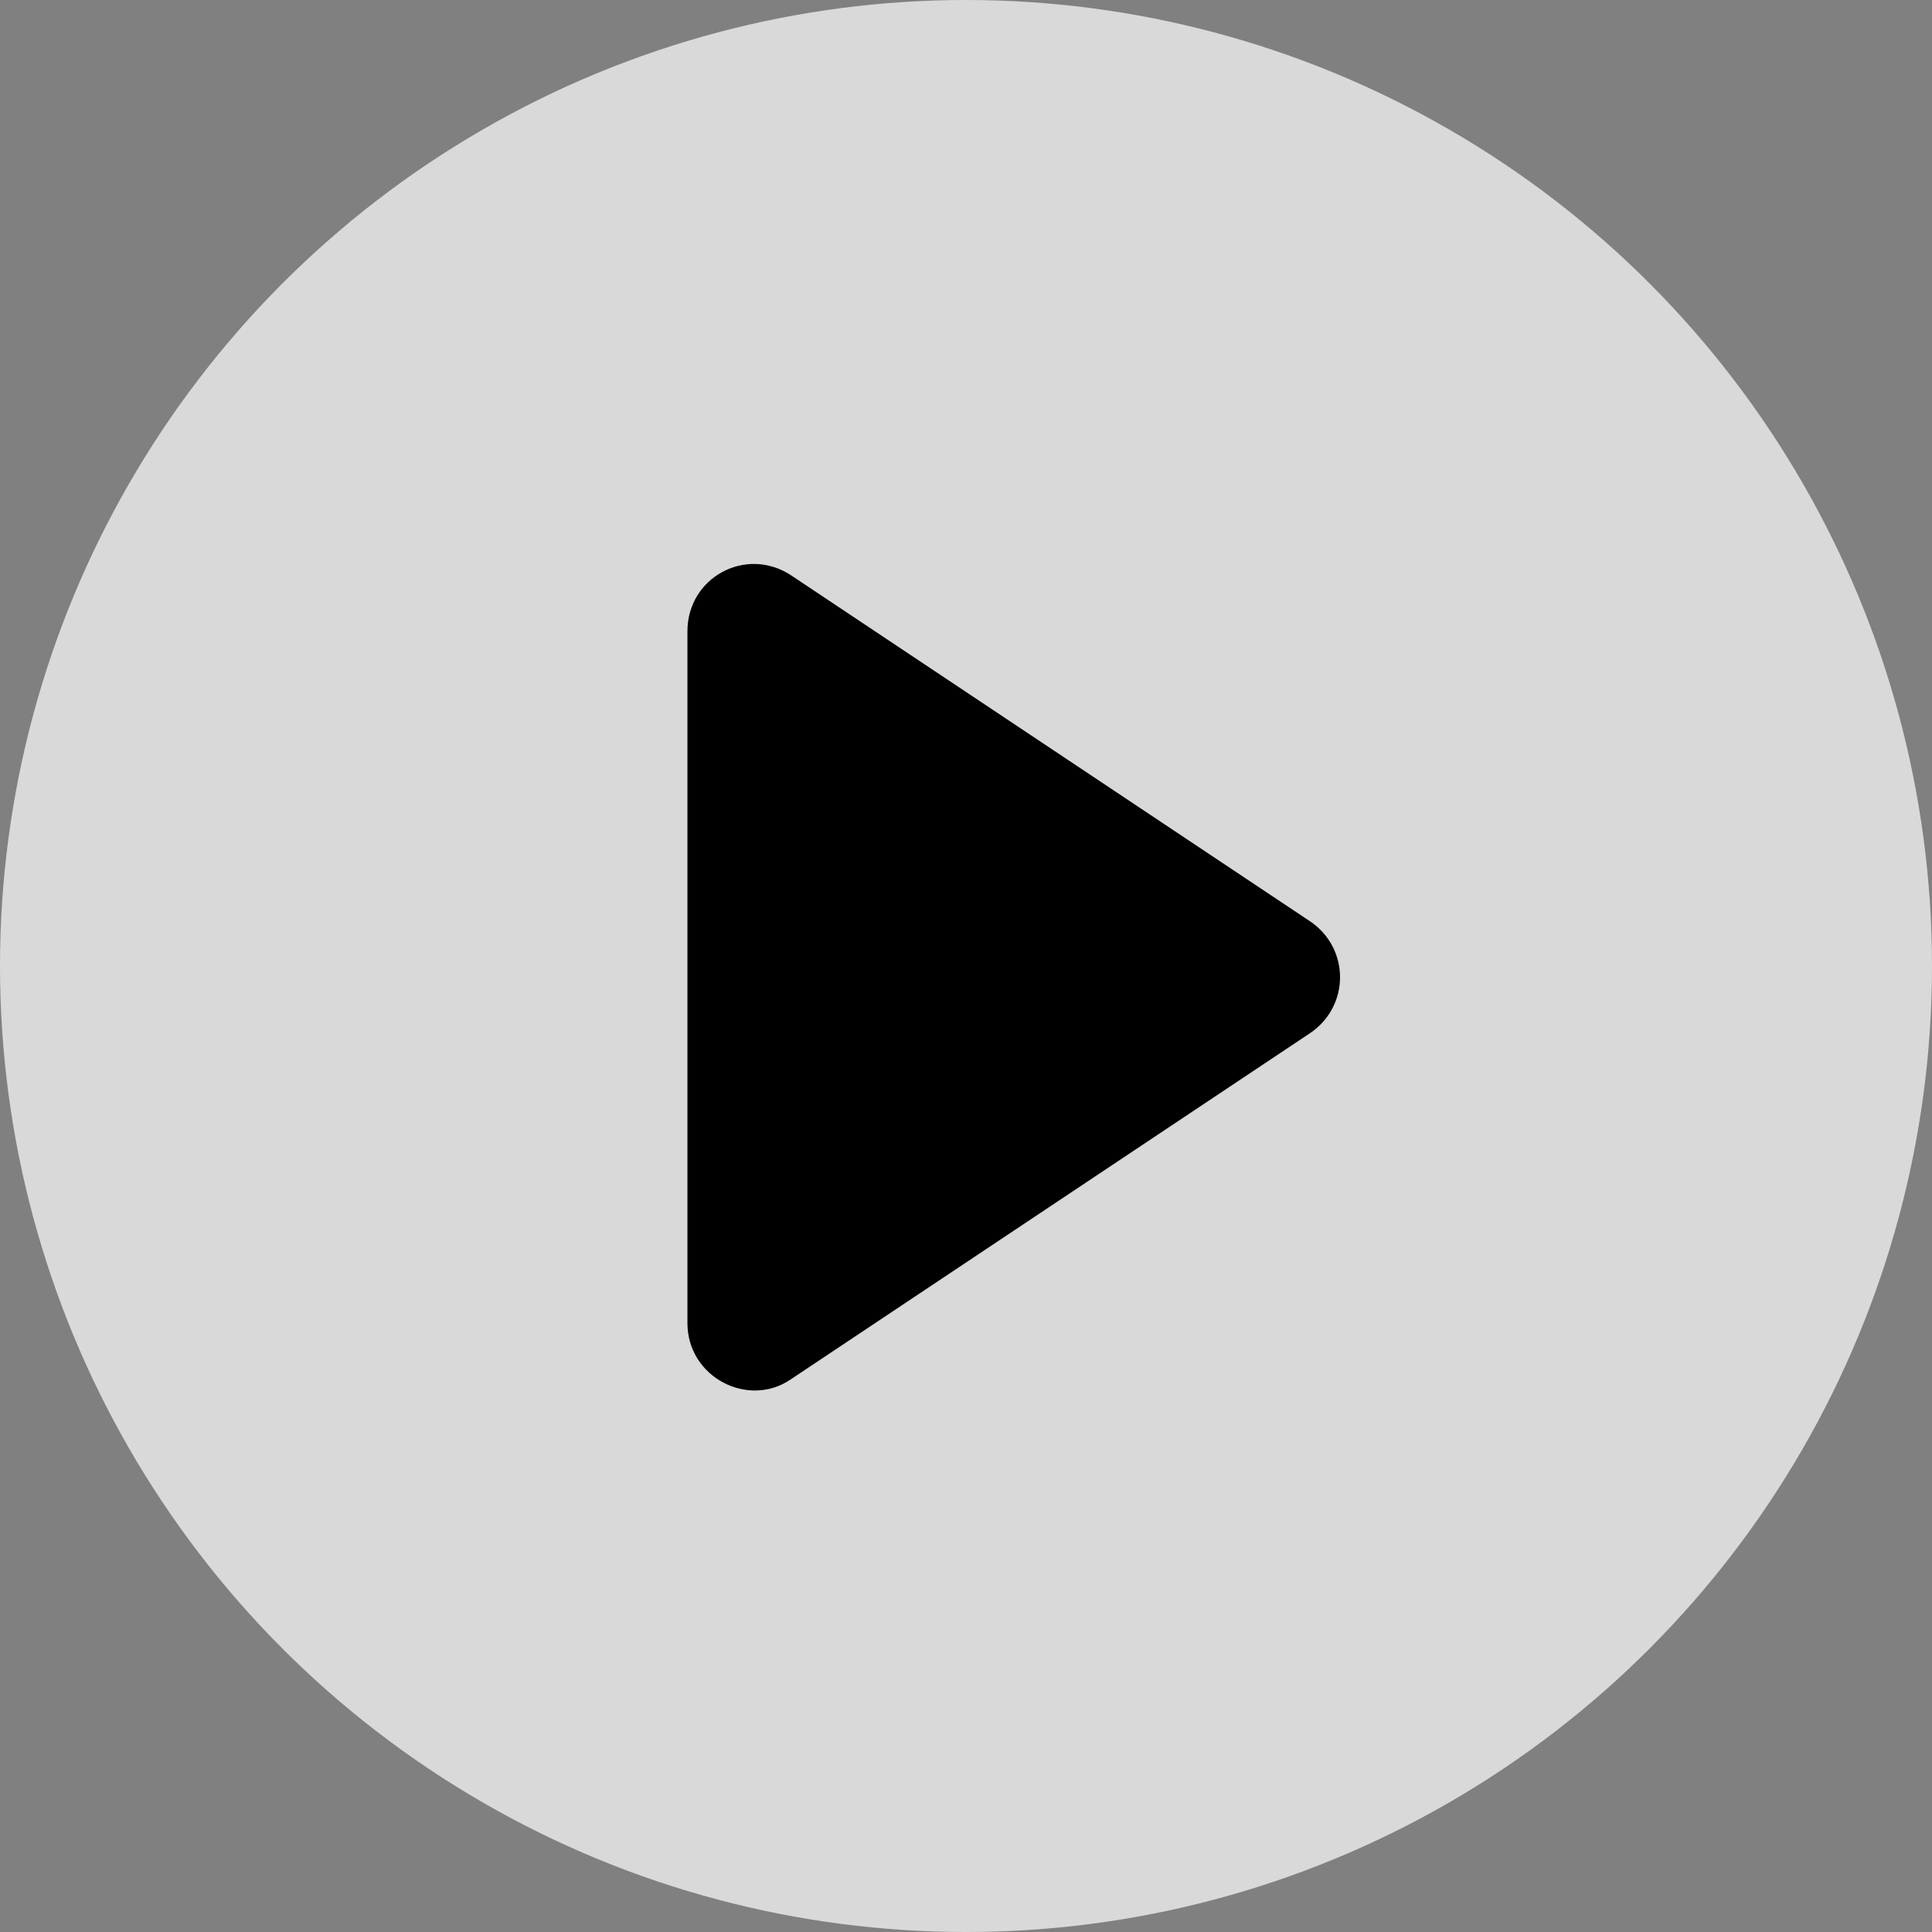 <svg width="86" height="86" viewBox="0 0 86 86" fill="none" xmlns="http://www.w3.org/2000/svg">
<rect x="0" y="0" width="86" height="86" fill="#808080" stroke="none"/>
<circle opacity="0.7" cx="43" cy="43" r="43" fill="white"/>
<path d="M58.3 41L35.2 25.6C33.2 24.3 30.6 25.7 30.6 28.1V58.9C30.6 61.3 33.3 62.7 35.2 61.4L58.3 46C60.1 44.8 60.1 42.2 58.3 41Z" fill="black"/>
</svg>
